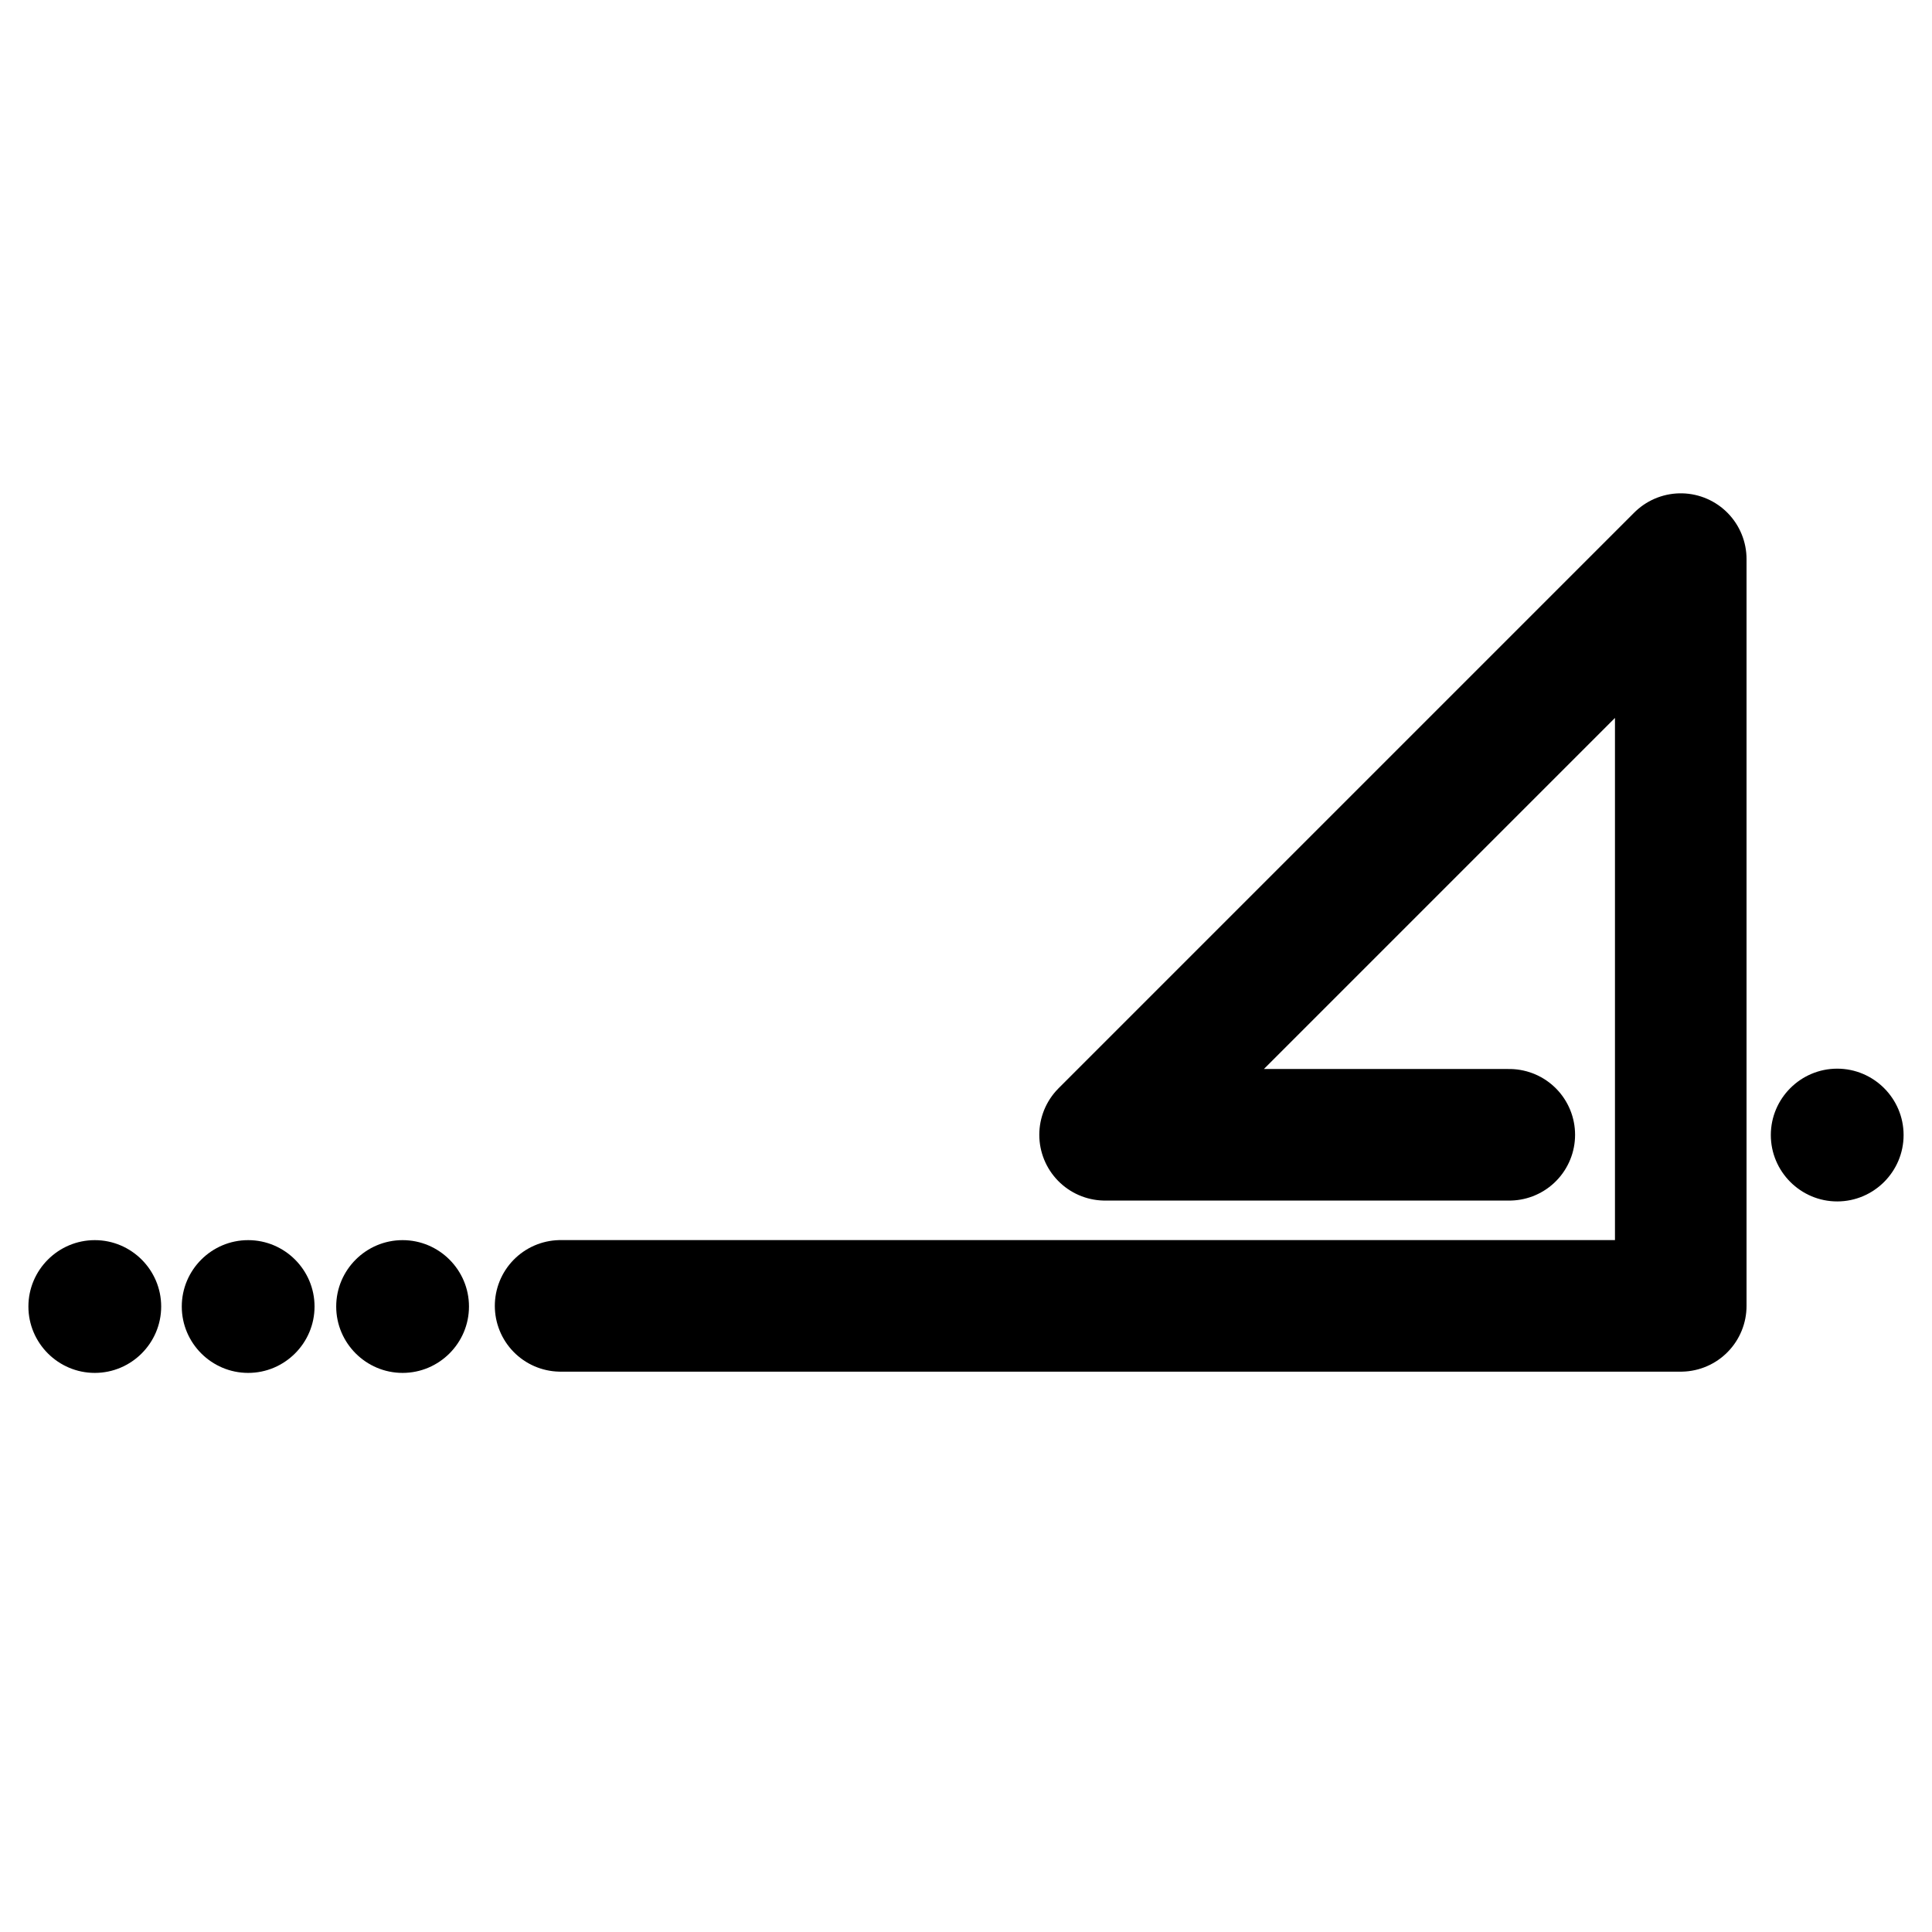 <svg xmlns="http://www.w3.org/2000/svg" width="2500" height="2500" viewBox="0 0 192.756 192.756"><path fill-rule="evenodd" clip-rule="evenodd" fill="#fff" d="M0 0h192.756v192.756H0V0z"/><path fill="none" stroke="#000" stroke-width="13.127" stroke-linecap="round" stroke-linejoin="round" stroke-miterlimit="2.613" d="M150.582 113.218h-40.328l57.435-57.436v74.505H55.932"/><path d="M40.167 123.729c3.647 0 6.623 2.975 6.623 6.623 0 3.647-2.976 6.623-6.623 6.623-3.648 0-6.624-2.976-6.624-6.623 0-3.649 2.976-6.623 6.624-6.623zM183.299 106.621c3.646 0 6.623 2.975 6.623 6.623 0 3.647-2.977 6.623-6.623 6.623-3.648 0-6.623-2.976-6.623-6.623 0-3.648 2.974-6.623 6.623-6.623zM24.759 123.729c3.648 0 6.623 2.975 6.623 6.623 0 3.647-2.975 6.623-6.623 6.623s-6.623-2.976-6.623-6.623c0-3.649 2.975-6.623 6.623-6.623zM9.458 123.729c3.647 0 6.623 2.975 6.623 6.623 0 3.647-2.976 6.623-6.623 6.623-3.648 0-6.624-2.976-6.624-6.623 0-3.649 2.976-6.623 6.624-6.623z" fill-rule="evenodd" clip-rule="evenodd"/></svg>